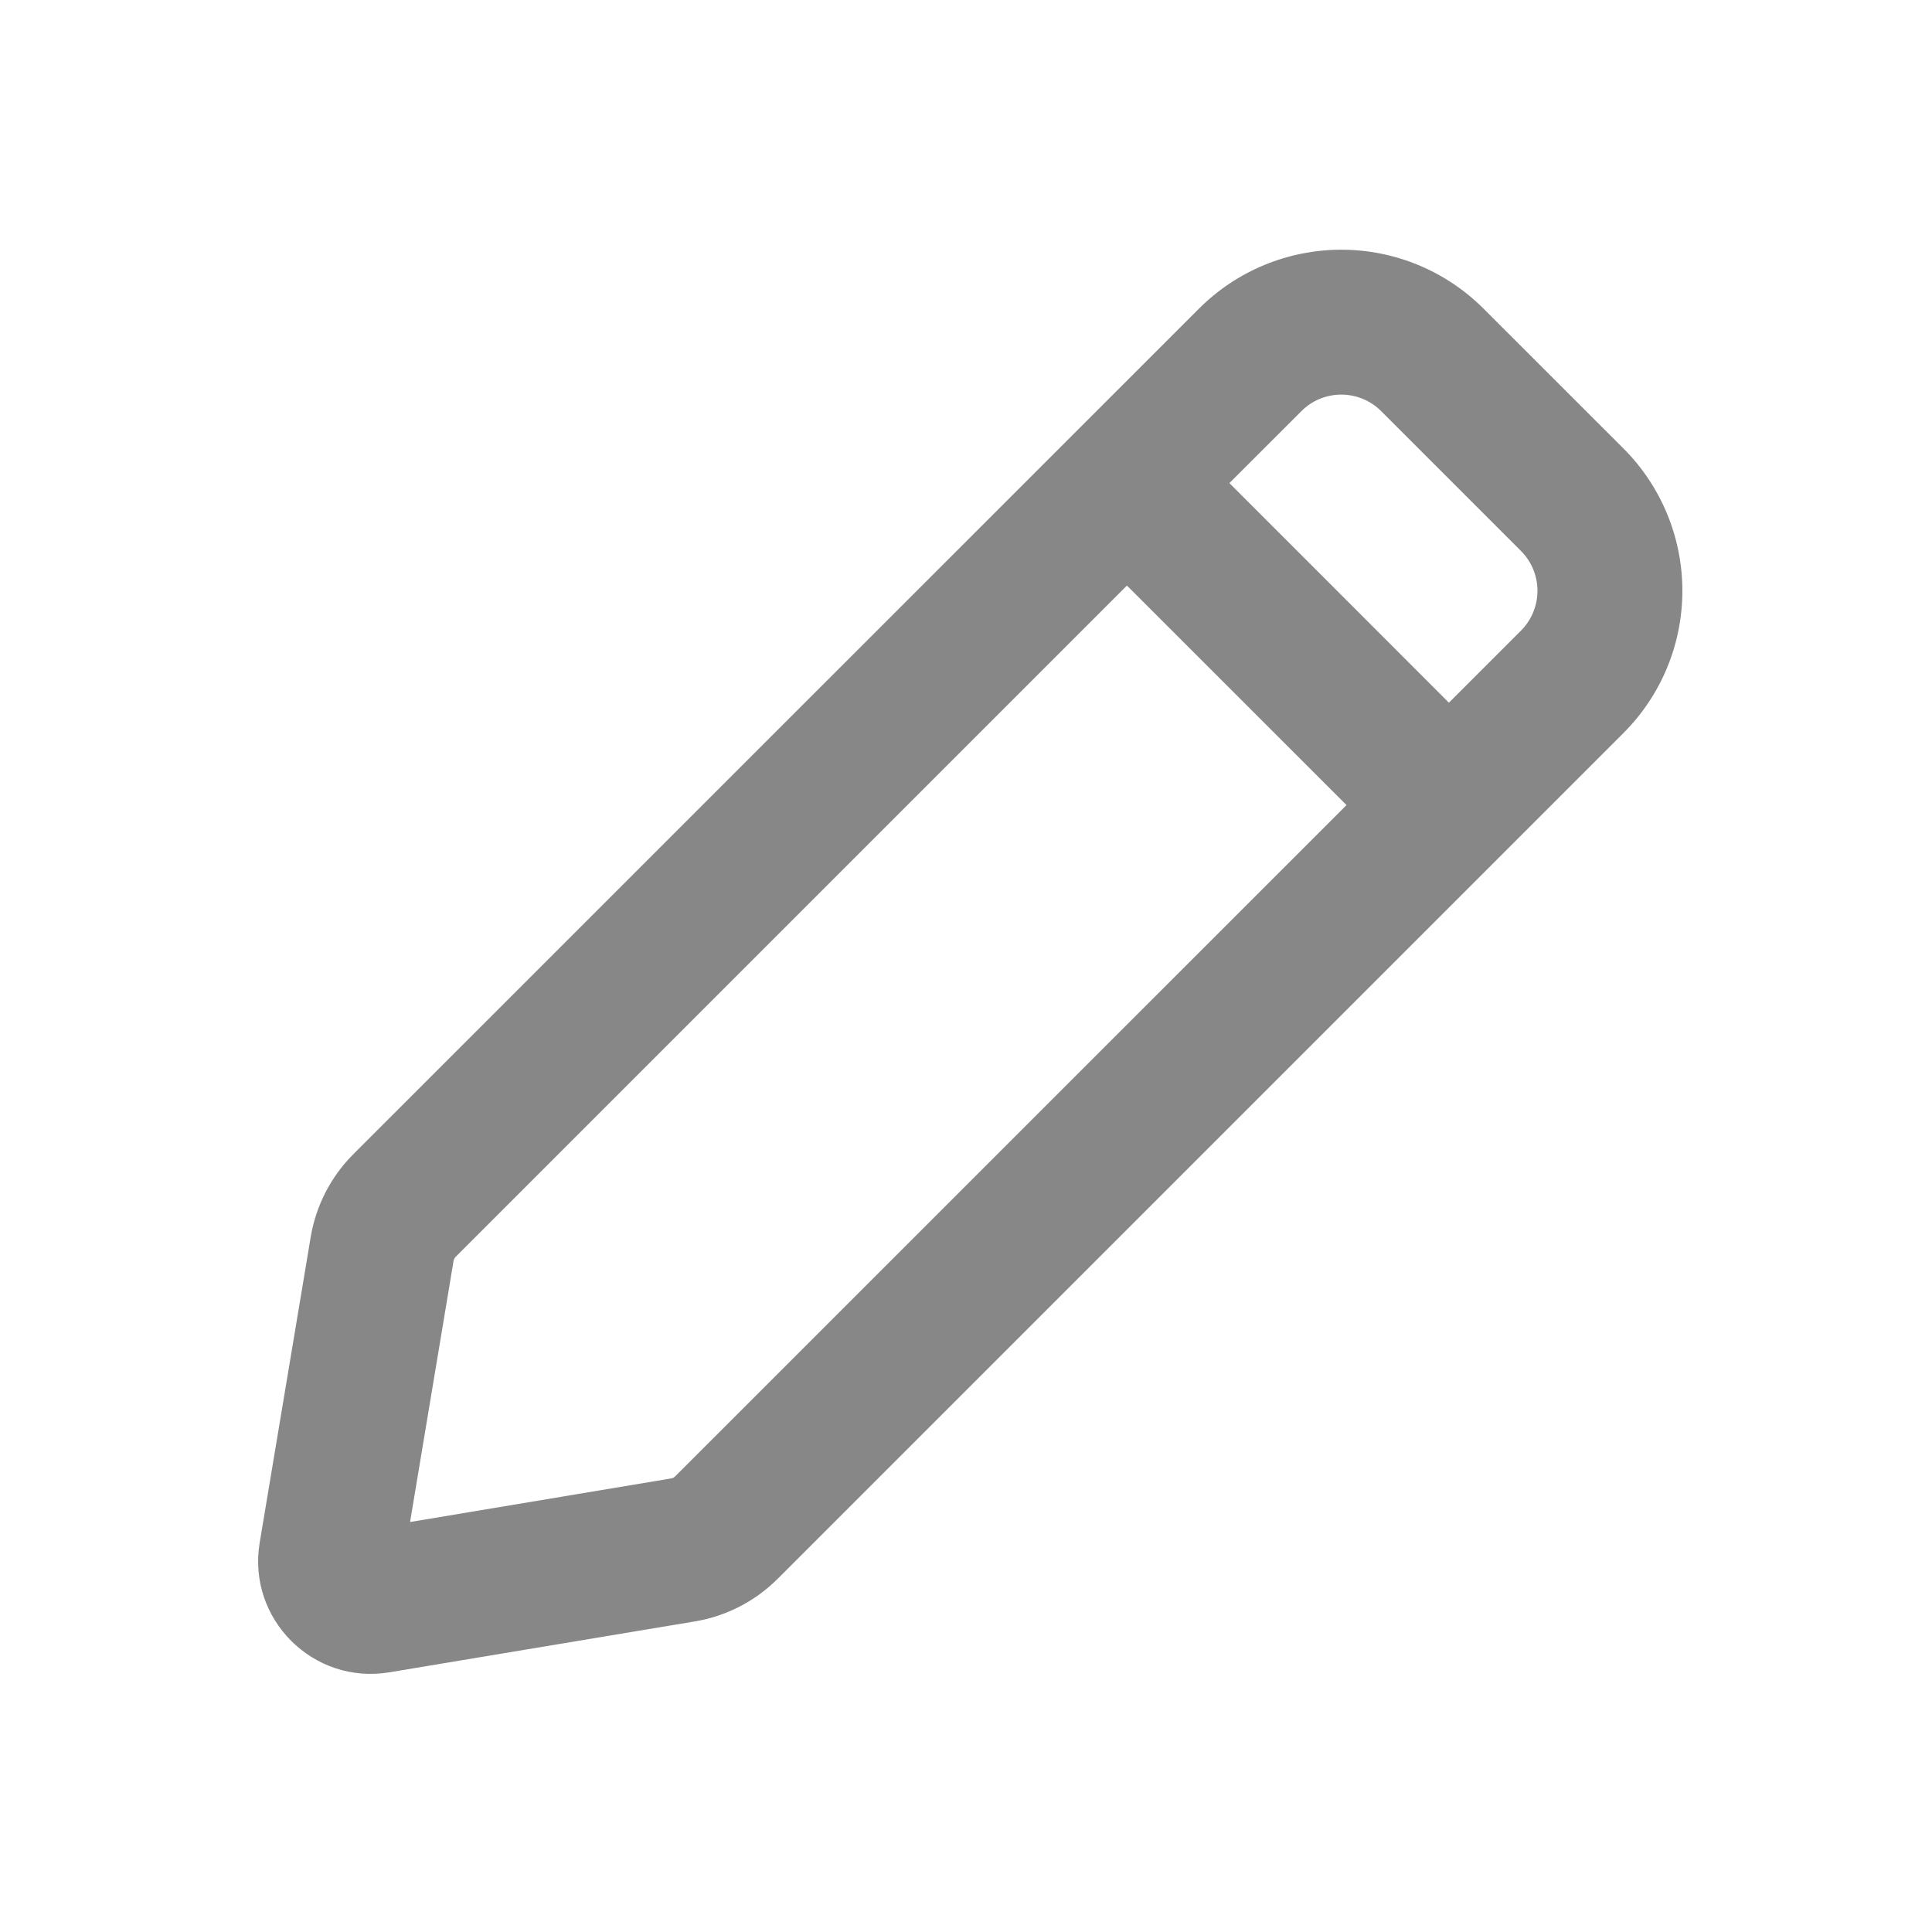 <svg width="24" height="24" viewBox="0 0 24 24" fill="none" xmlns="http://www.w3.org/2000/svg">
<path fill-rule="evenodd" clip-rule="evenodd" d="M15.272 6.001L16.167 5.107C16.298 4.975 16.476 4.902 16.662 4.902C16.847 4.902 17.025 4.975 17.157 5.107L18.894 6.844C19.025 6.975 19.099 7.153 19.099 7.339C19.099 7.524 19.025 7.703 18.894 7.834L17.999 8.729L15.272 6.001ZM13.999 7.274L5.662 15.611C5.647 15.626 5.638 15.645 5.634 15.665L5.094 18.907L8.335 18.366C8.356 18.363 8.375 18.353 8.389 18.338L16.727 10.001L13.999 7.274ZM16.662 3.102C15.999 3.102 15.363 3.365 14.894 3.834L4.389 14.338C4.109 14.618 3.924 14.979 3.859 15.37L3.226 19.163C3.068 20.111 3.89 20.932 4.837 20.774L8.631 20.142C9.022 20.077 9.382 19.891 9.662 19.611L20.167 9.106C20.636 8.638 20.899 8.002 20.899 7.339C20.899 6.676 20.636 6.04 20.167 5.571L18.429 3.834C17.96 3.365 17.325 3.102 16.662 3.102Z" fill="#878787"/>
</svg>
